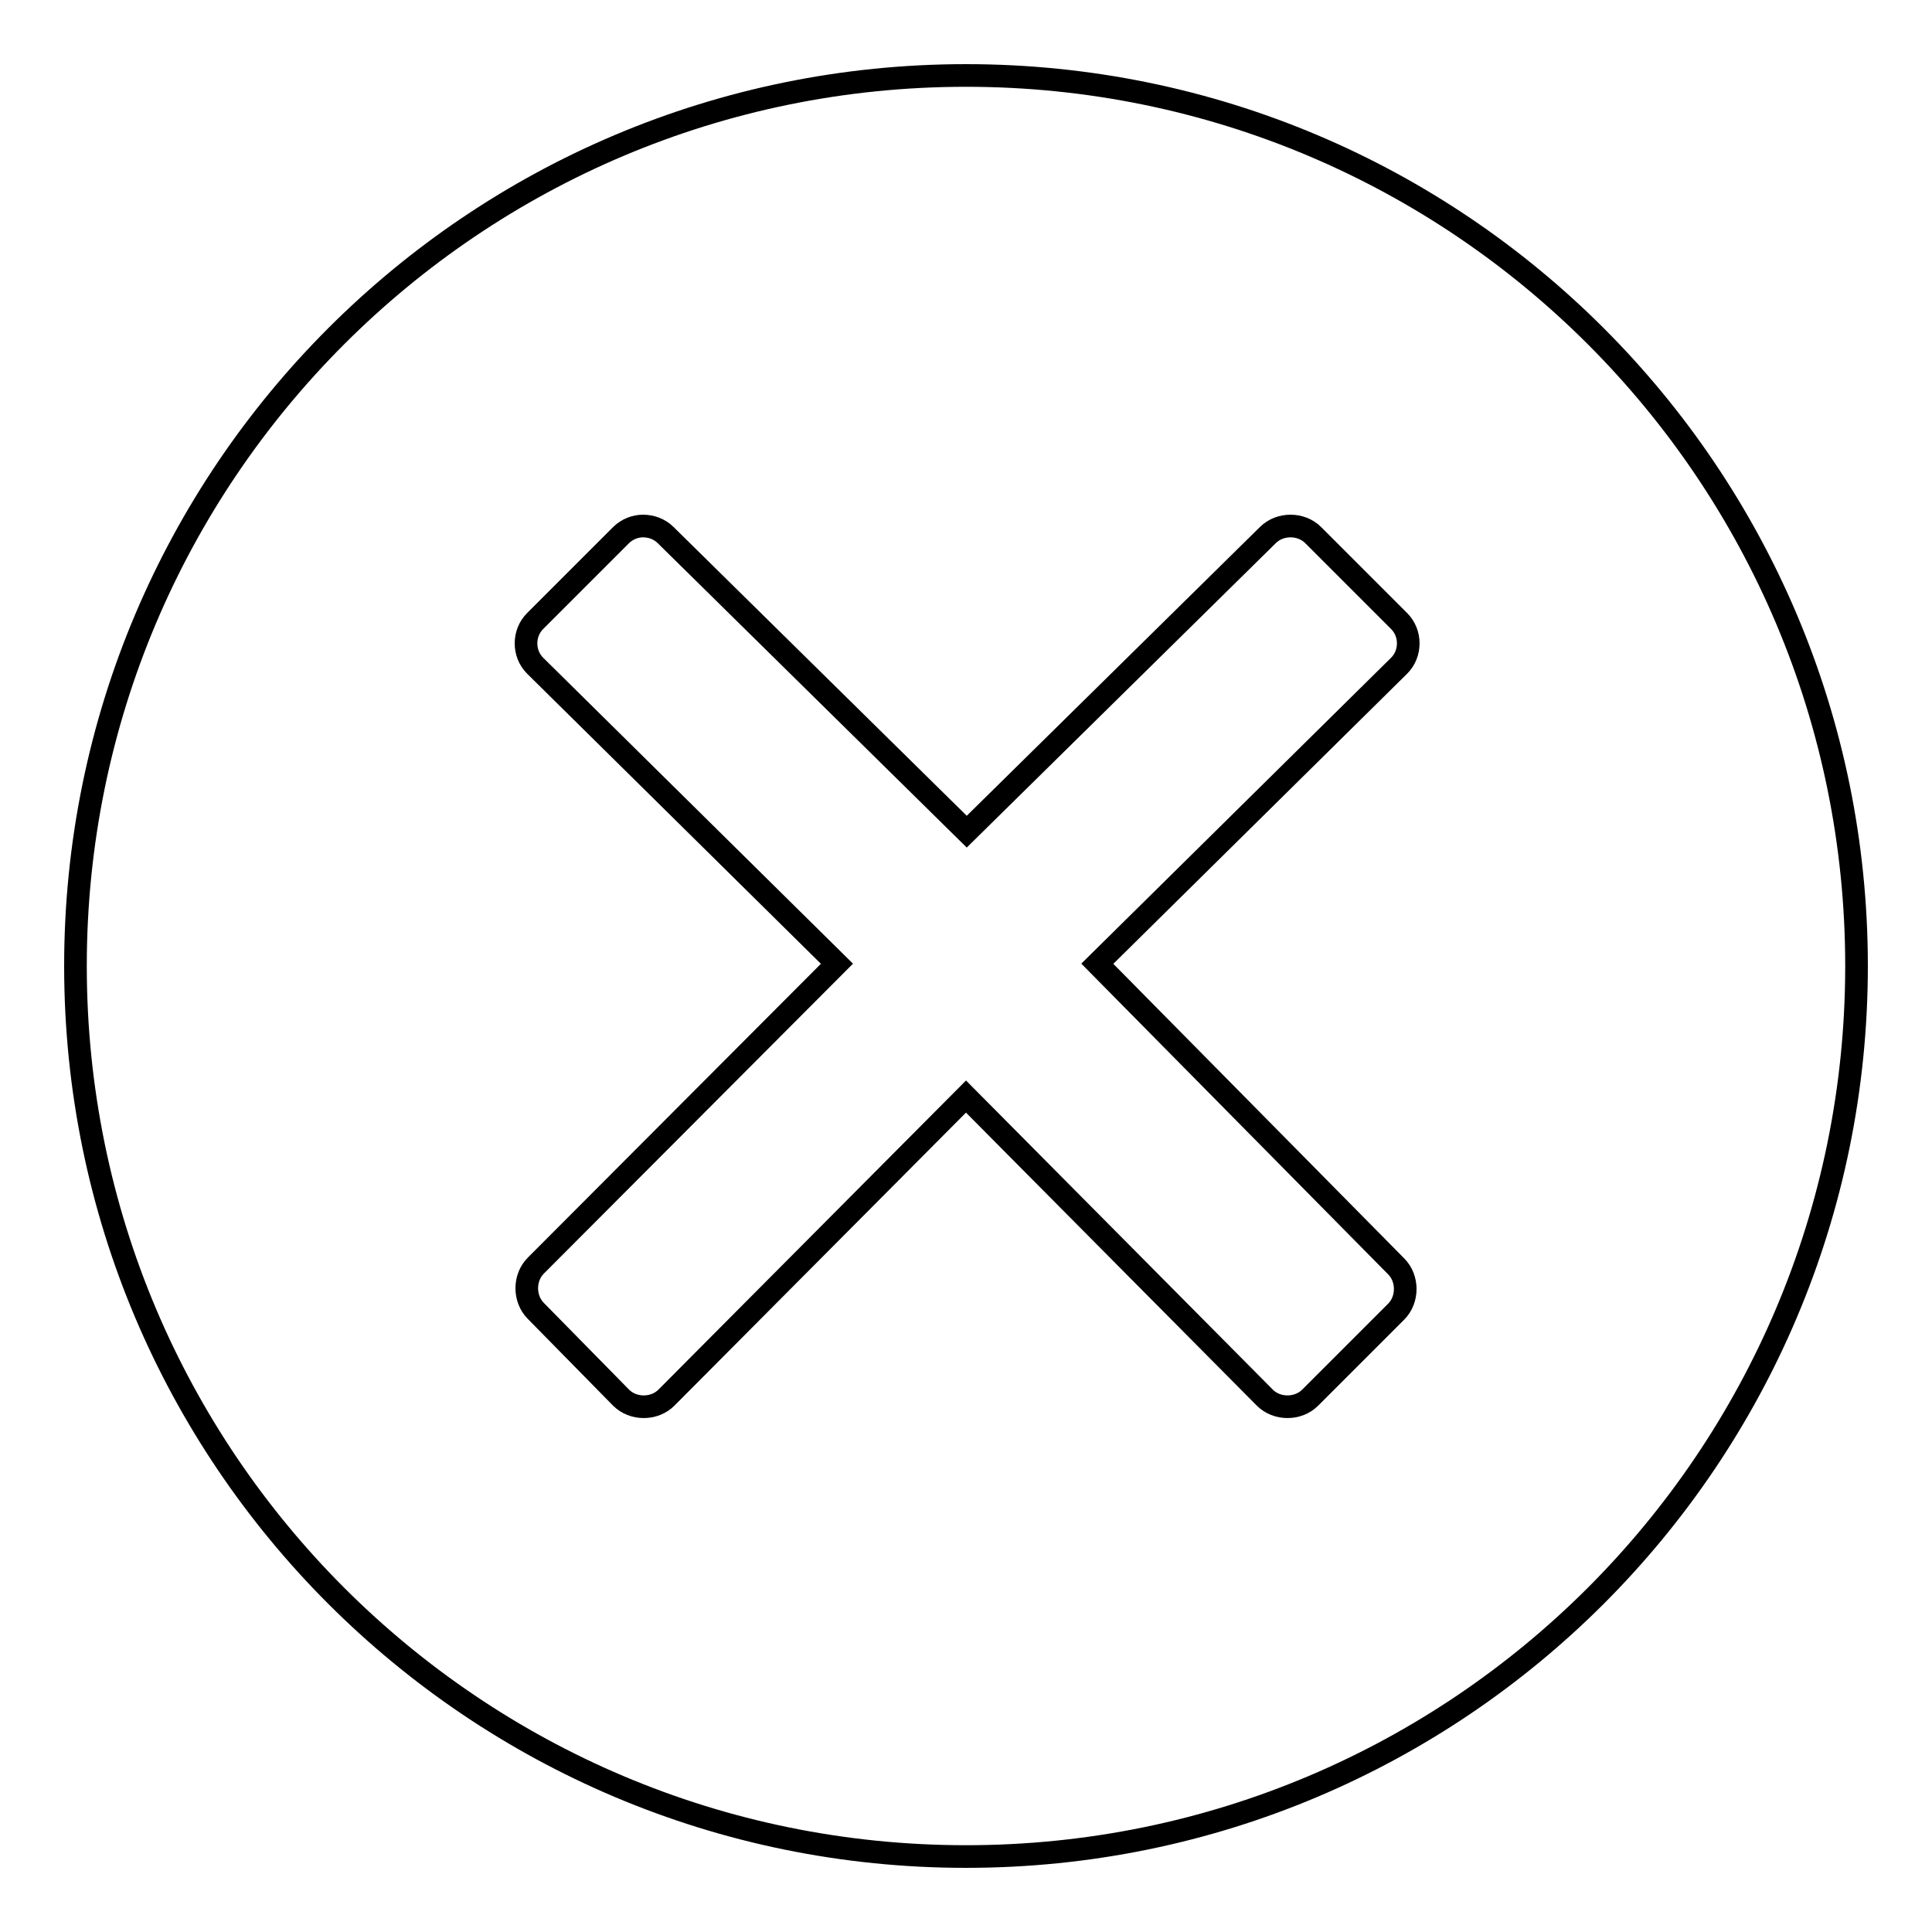 <?xml version="1.0" encoding="utf-8"?>
<!-- Svg Vector Icons : http://www.onlinewebfonts.com/icon -->
<!DOCTYPE svg PUBLIC "-//W3C//DTD SVG 1.1//EN" "http://www.w3.org/Graphics/SVG/1.1/DTD/svg11.dtd">
<svg version="1.1" xmlns="http://www.w3.org/2000/svg" xmlns:xlink="http://www.w3.org/1999/xlink" x="0px" y="0px" viewBox="0 0 256 256" enable-background="new 0 0 256 256" xml:space="preserve">
<g><g><path stroke-width="3" fill-opacity="0" stroke="#000000"  d="M128,10C62.8,10,10,62.8,10,128c0,65.2,52.8,118,118,118c65.2,0,118-52.8,118-118C246,62.8,193.2,10,128,10z M185,167.8c0.8,0.8,1.2,1.9,1.2,3c0,1.1-0.4,2.2-1.2,3l-11.4,11.4c-0.8,0.8-1.9,1.2-3,1.2c-1.1,0-2.2-0.4-3-1.2L128,145.3l-39.7,39.9c-0.8,0.8-1.9,1.2-3,1.2s-2.2-0.4-3-1.2L71,173.7c-0.8-0.8-1.2-1.9-1.2-3c0-1.1,0.4-2.2,1.2-3l39.9-40l-40-39.5c-1.6-1.6-1.6-4.3,0-5.9l11.4-11.4c0.8-0.8,1.9-1.2,2.9-1.2c1.1,0,2.2,0.4,3,1.2l39.9,39.3l39.9-39.3c0.8-0.8,1.9-1.2,3-1.2s2.2,0.4,3,1.2l11.4,11.4c1.6,1.6,1.6,4.3,0,5.9l-40,39.5L185,167.8z"/></g></g>
</svg>